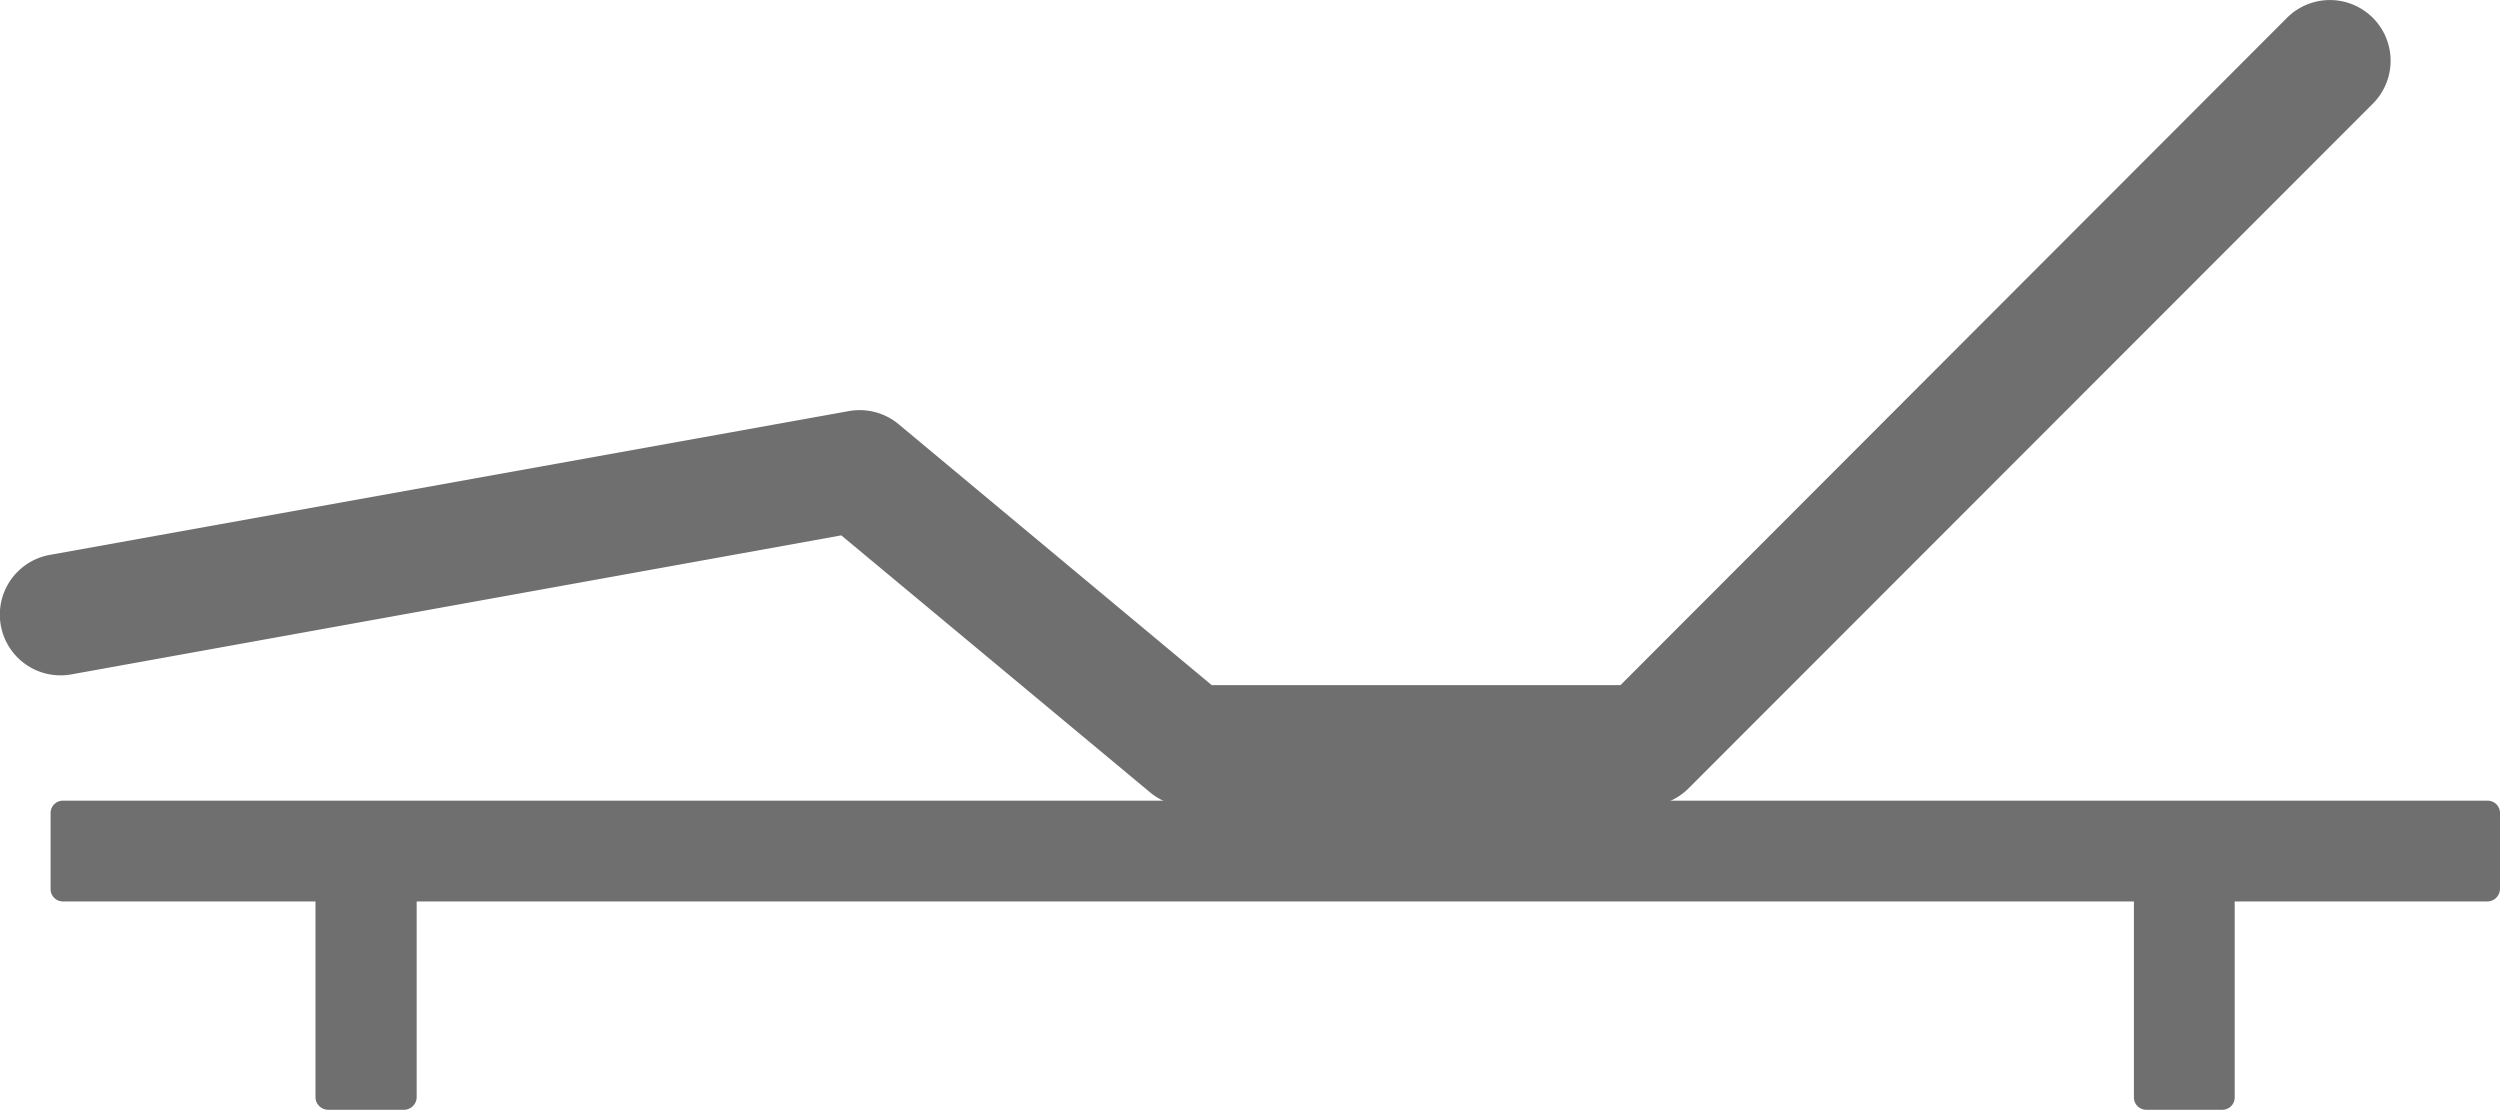 <?xml version="1.0" encoding="utf-8"?>
<svg xmlns="http://www.w3.org/2000/svg" viewBox="0 0 62.76 27.86"><defs><style>.cls-1{fill:#706f6f;}</style></defs><title>icon-ambiance_e-motion-05-relaxation</title><g id="Calque_2" data-name="Calque 2"><g id="Calque_1-2" data-name="Calque 1"><path class="cls-1" d="M41.31,20.24H29.87a1.5,1.5,0,0,1-1-.35l-7.75-6.45L1.79,16.93a1.52,1.52,0,1,1-.54-3l20.06-3.61a1.53,1.53,0,0,1,1.25.33l7.86,6.55H40.68L57.41.45A1.52,1.52,0,1,1,59.57,2.6L42.39,19.79A1.53,1.53,0,0,1,41.31,20.24Z"/><path class="cls-1" d="M62.44,20.1H1.58a.31.31,0,0,0-.31.31v1.9a.31.31,0,0,0,.31.32H7.92v4.91a.32.32,0,0,0,.32.32h1.9a.32.32,0,0,0,.32-.32V22.63H53.57v4.91a.31.31,0,0,0,.31.32h1.91a.31.31,0,0,0,.31-.32V22.63h6.34a.32.32,0,0,0,.32-.32v-1.9A.31.31,0,0,0,62.44,20.1Z"/></g></g></svg>